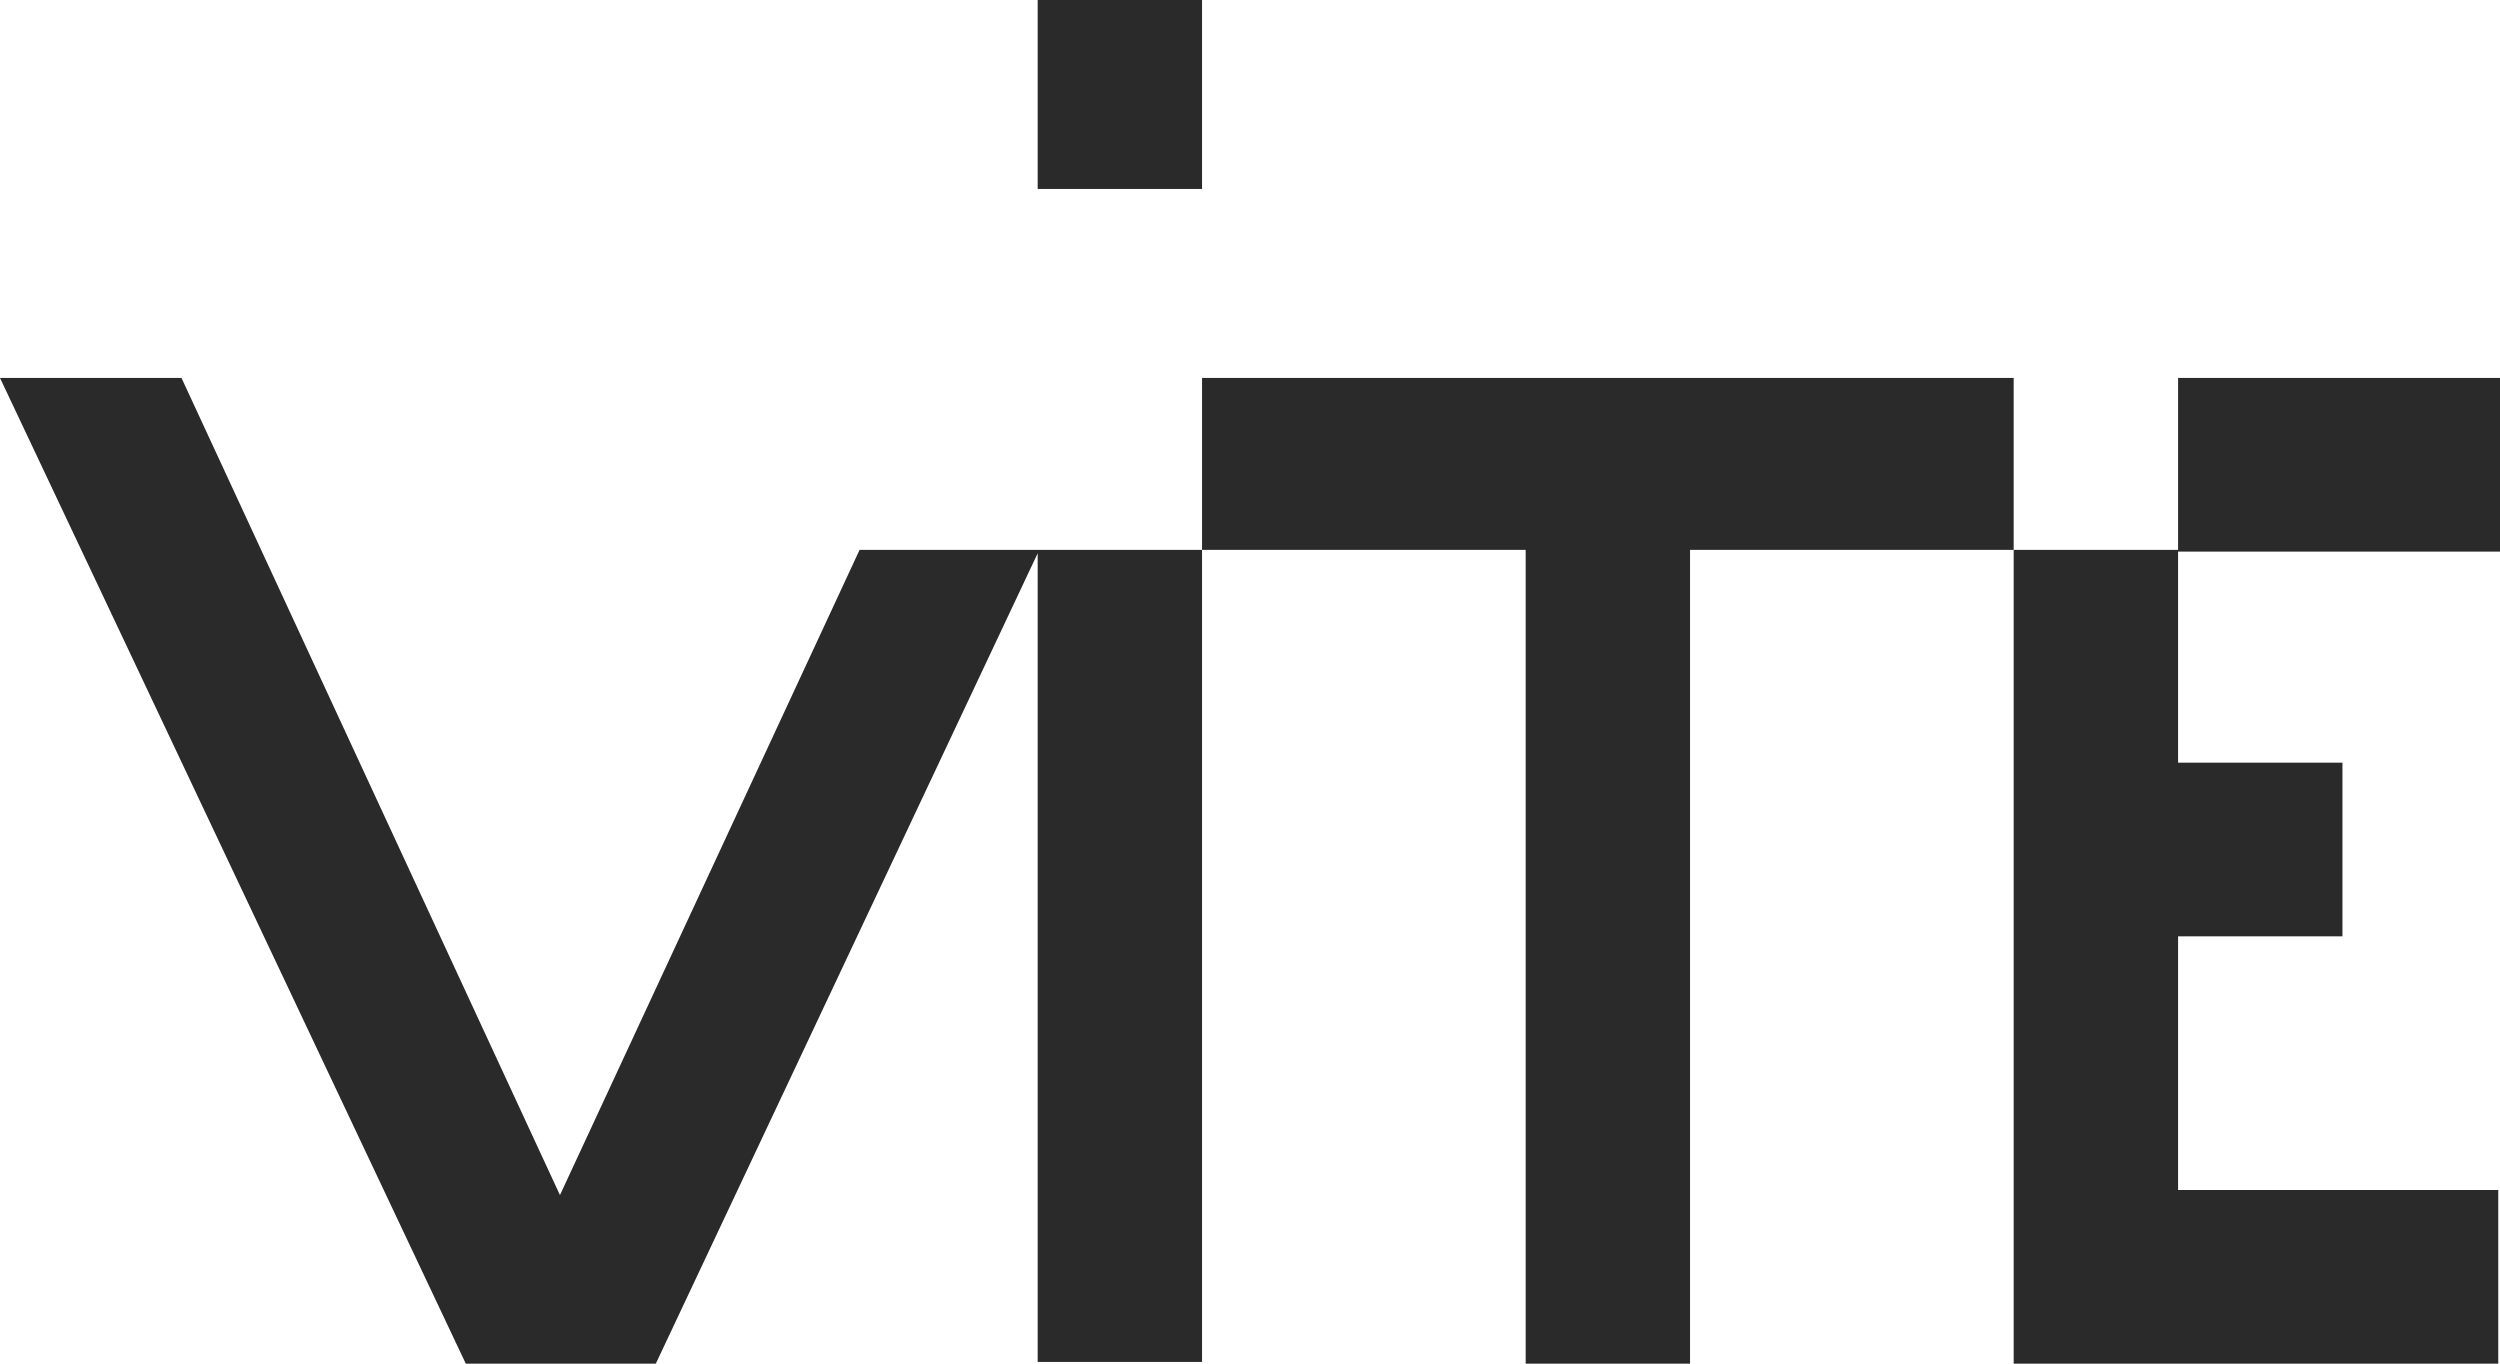 <svg width="55" height="30" viewBox="0 0 55 30" fill="none" xmlns="http://www.w3.org/2000/svg">
<path d="M26.445 0H22.829V4.157H26.445V0Z" fill="#2A2A2A"/>
<path d="M18.911 12.097L12.319 26.292L3.993 8.315H0L10.247 30H14.428L22.829 12.172V29.962H26.445V12.097H18.911Z" fill="#2A2A2A"/>
<path d="M26.445 8.315V12.097H33.565V30H37.181V12.097H44.301V8.315H26.445Z" fill="#2A2A2A"/>
<path d="M55 12.135V8.315H47.918V12.097H44.301V30H54.962V26.18H47.918V20.599H51.534V16.779H47.918V12.135H55Z" fill="#2A2A2A"/>
</svg>
